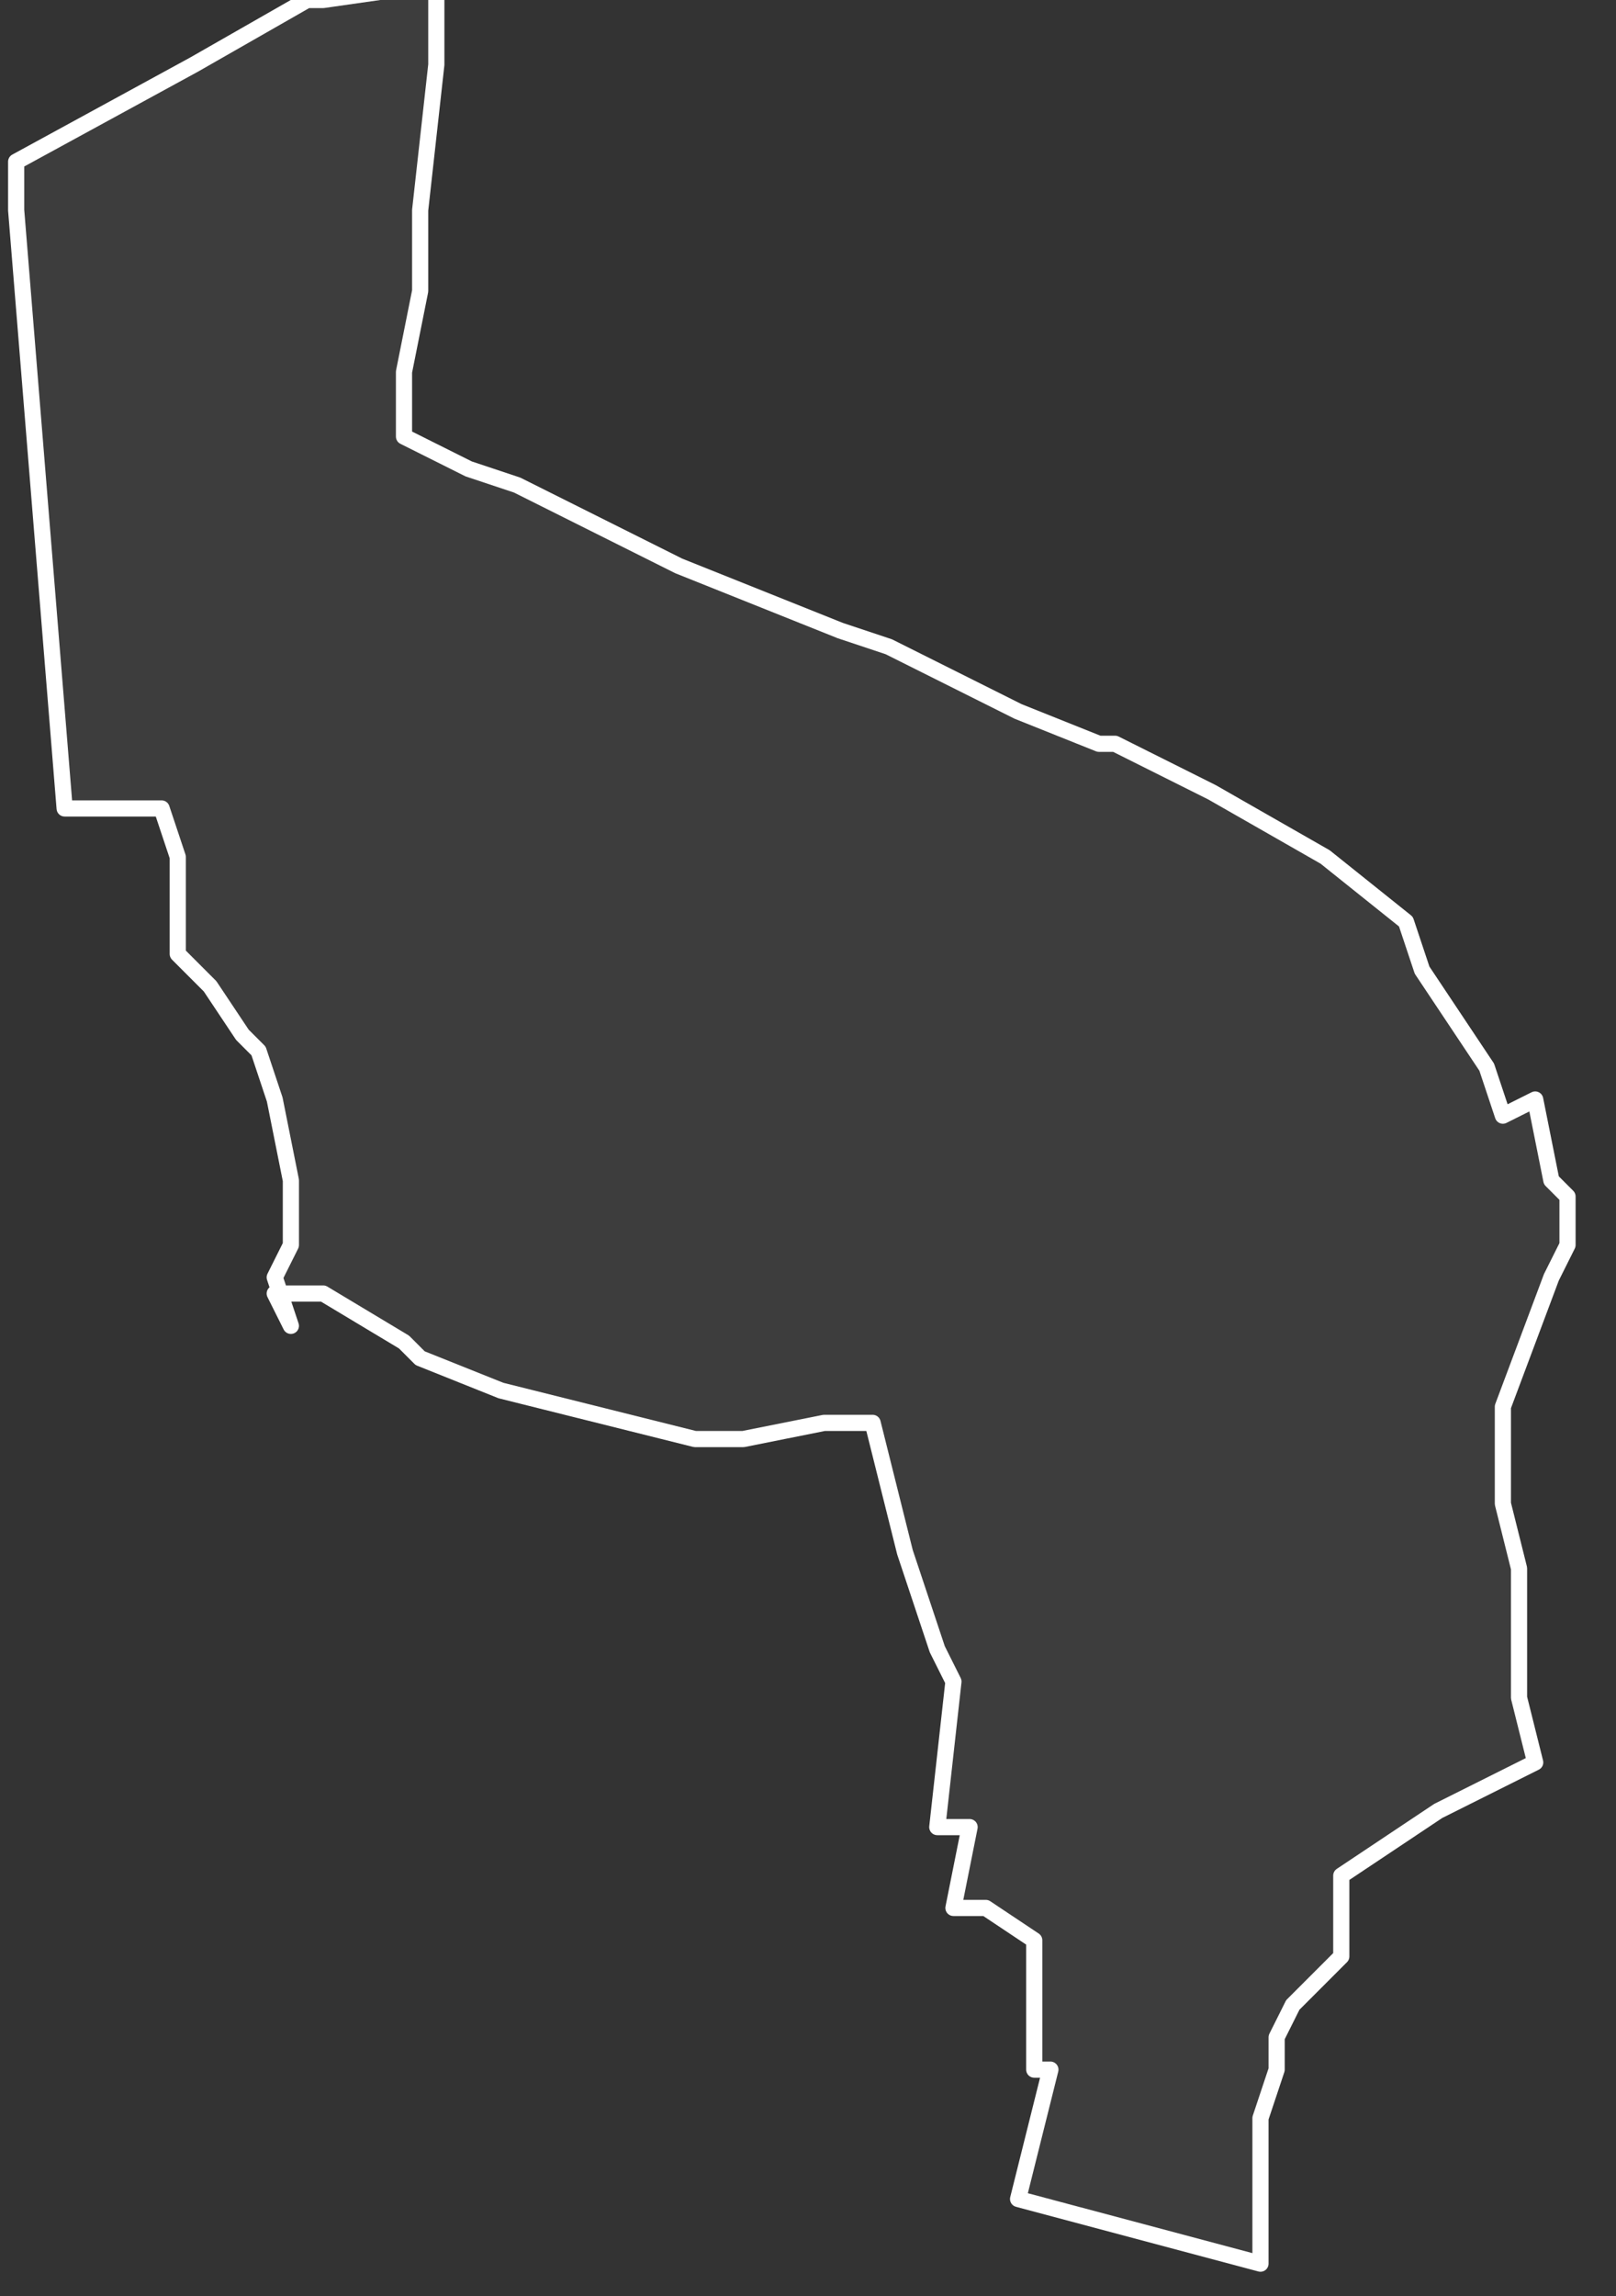 <svg xmlns="http://www.w3.org/2000/svg" version="1.2" viewBox="1.606 -64.848 0.1 0.142"><rect x="1.606" y="-64.848" width="0.1" height="0.142" fill="#333333" stroke="none"/><g><path fill="#fff" fill-opacity=".05" fill-rule="evenodd" stroke="#fff" stroke-linecap="round" stroke-linejoin="round" stroke-width=".001" d="m1.624-64.766-.001-.003.001-.002 0-.004-.001-.005-.001-.003-.001-.001-.002-.003-.002-.002-0-.002-0-.004-.001-.003-.006-0-.003-.037 0-.003.011-.006.007-.004.001 0.0.007-.001-0.0.005-.001.009 0.0.005-.001.005 0.0.004.004.002.003.001.008.004.002.001.005.002.005.002.003.001.008.004.005.002.001 0.0.004.002.002.001.007.004.005.004.001.003.002.003.002.003.001.003.002-.001.001.005.001.001-0.0.003-.001.002-.003.008-0.0.001-0.0.005.001.004-0.0.003 0.0.005.001.004-.002.001-.004.002-.006.004 0.0.001-0.0.004-.003.003-.001.002 0.0.002-.001.003 0.0.007 0.0.002-0-0-.015-.004.002-.008-.001-0.0 0-.008-.003-.002-.002-0.0.001-.005-.002 0.0.001-.009-.001-.002-.002-.006-.001-.004-.001-.004-.003 0-.005.001-.003 0-.004-.001-.008-.002-.005-.002-.001-.001-.005-.003-.003 0Z" class="polygon"/></g></svg>